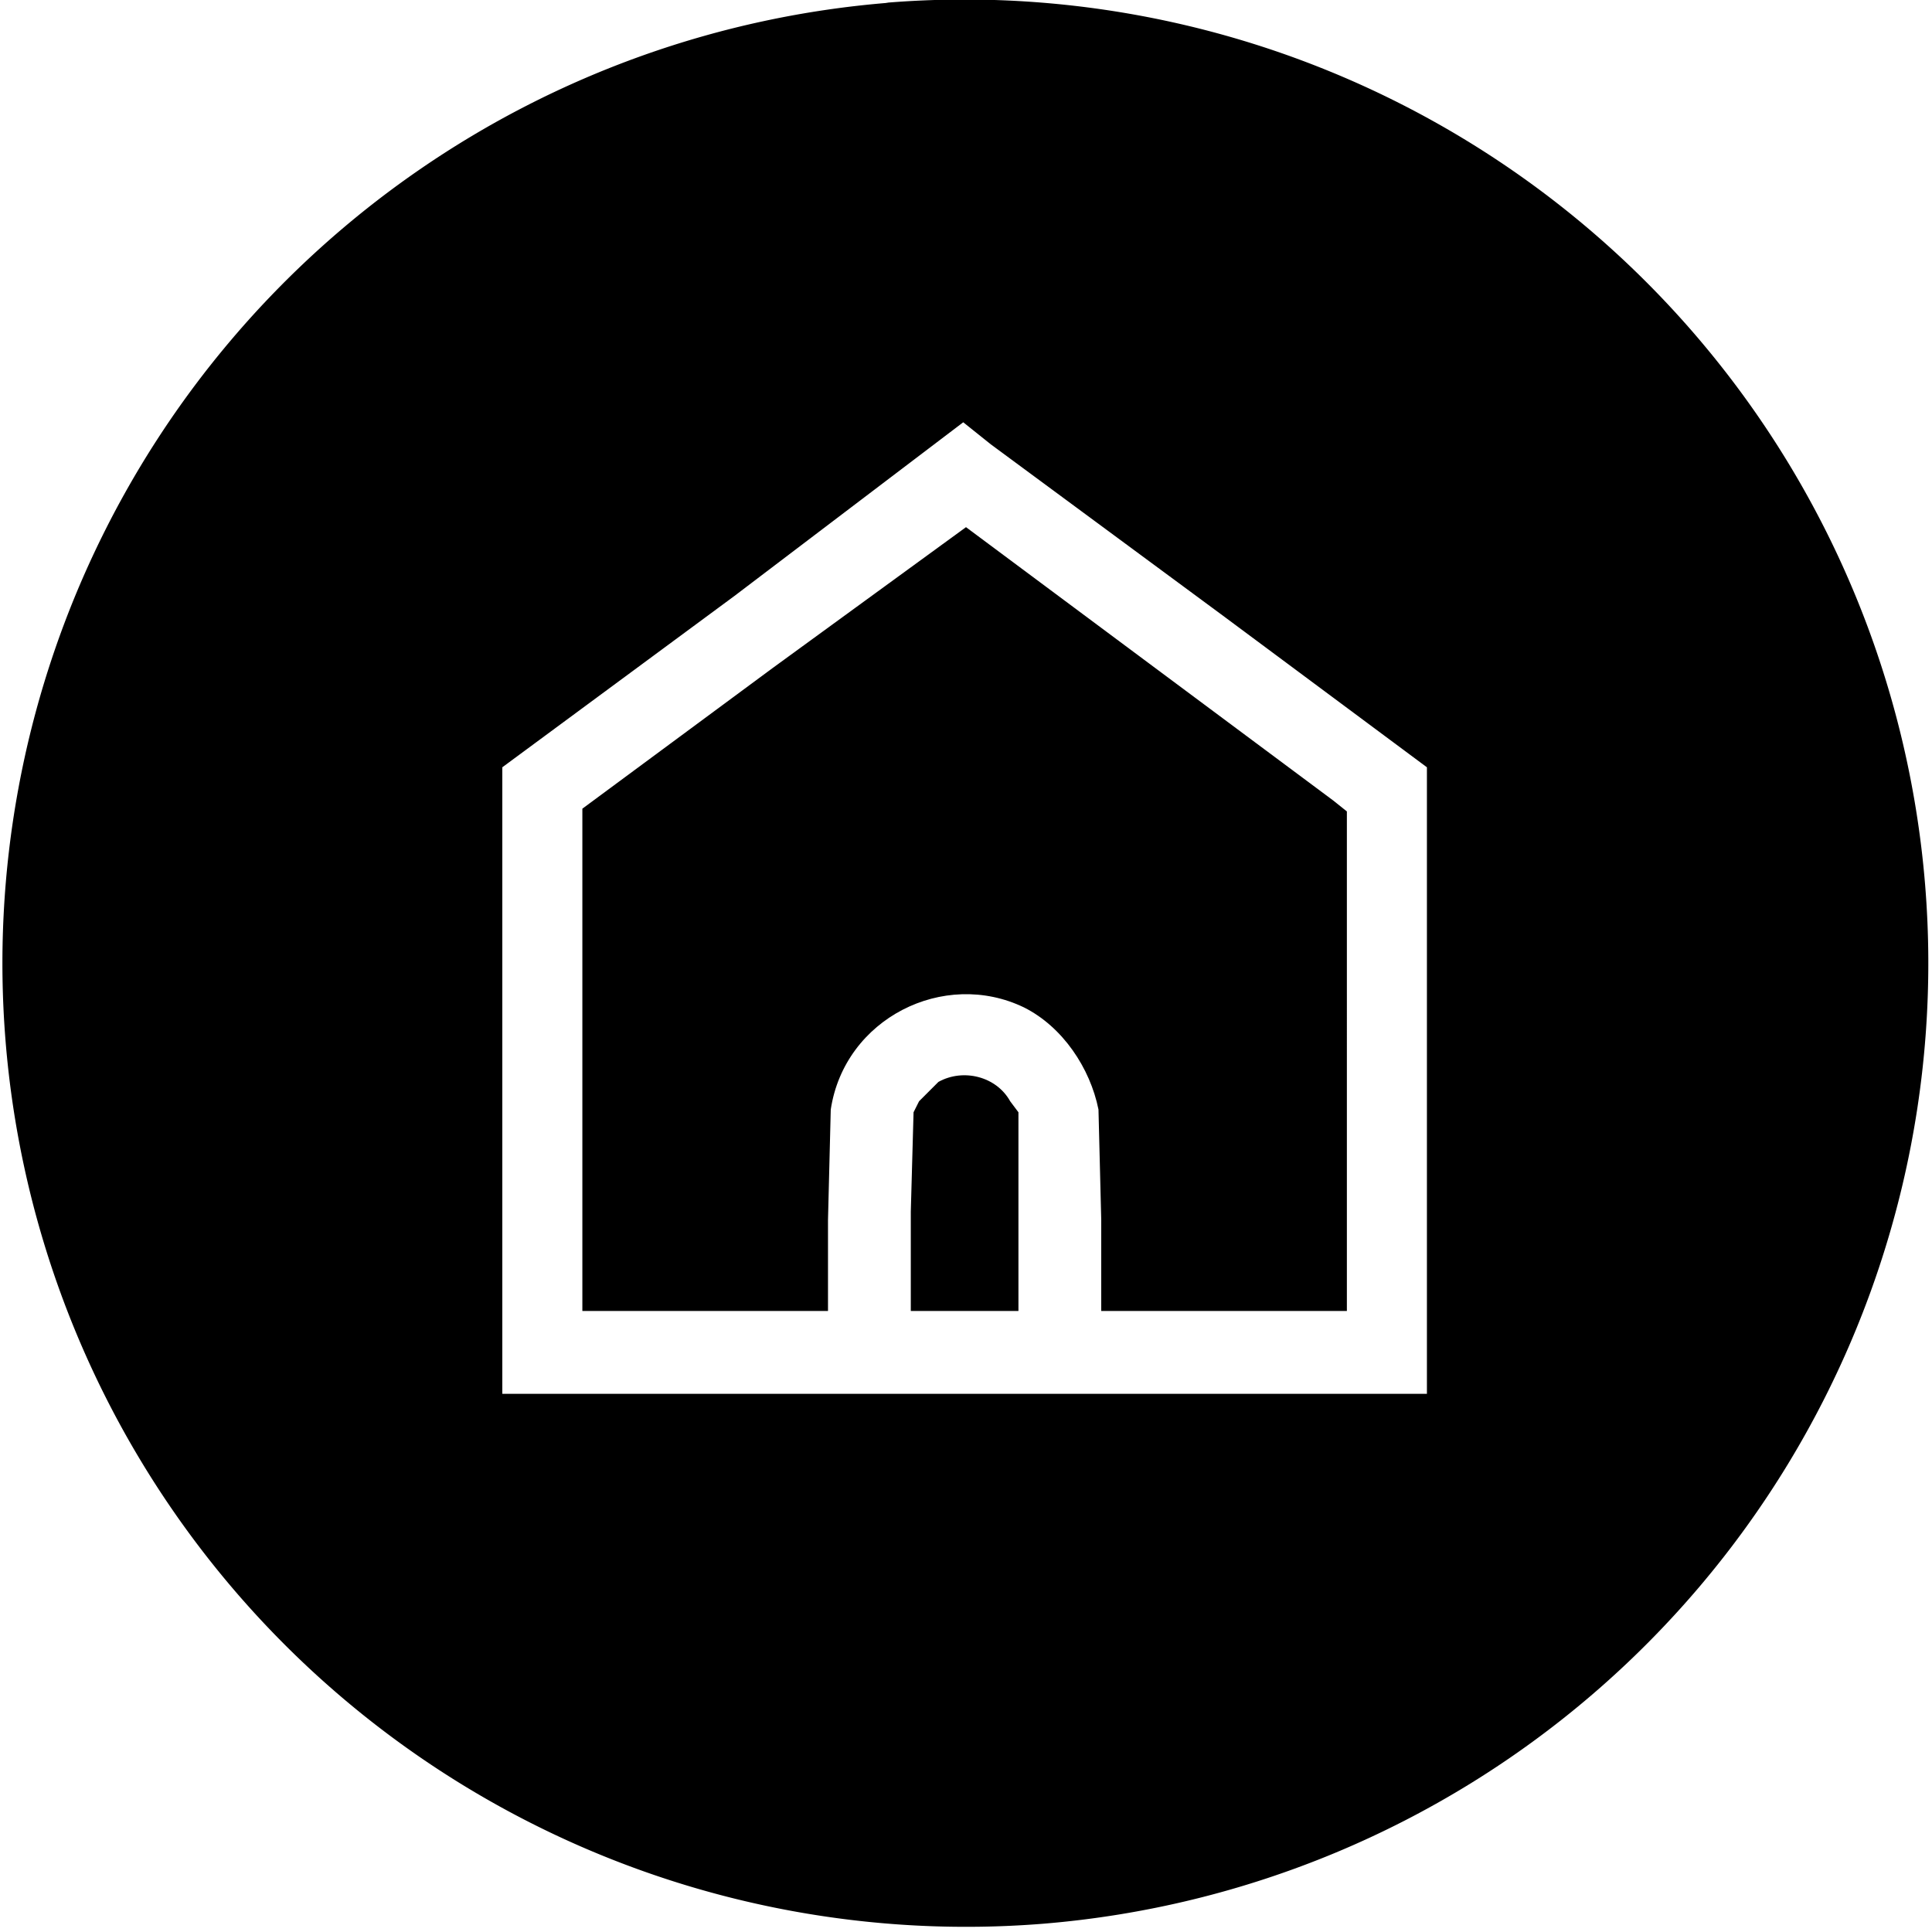 <svg xmlns="http://www.w3.org/2000/svg" version="1.0" viewBox="0 0 700 700"><path d="M322 1a349 349 0 1 0 56 696A349 349 0 0 0 321 1zm121 222 74 55v227H182V278l84-62 83-63 10 8z"/><path d="m280 242-69 51v182h89v-33l1-40c5-33 41-51 70-37 14 7 24 22 27 37l1 40v33h89V294l-5-4-133-99z"/><path d="m340 392-7 7-2 4-1 36v36h39v-72l-3-4c-5-9-17-12-26-7"/></svg>